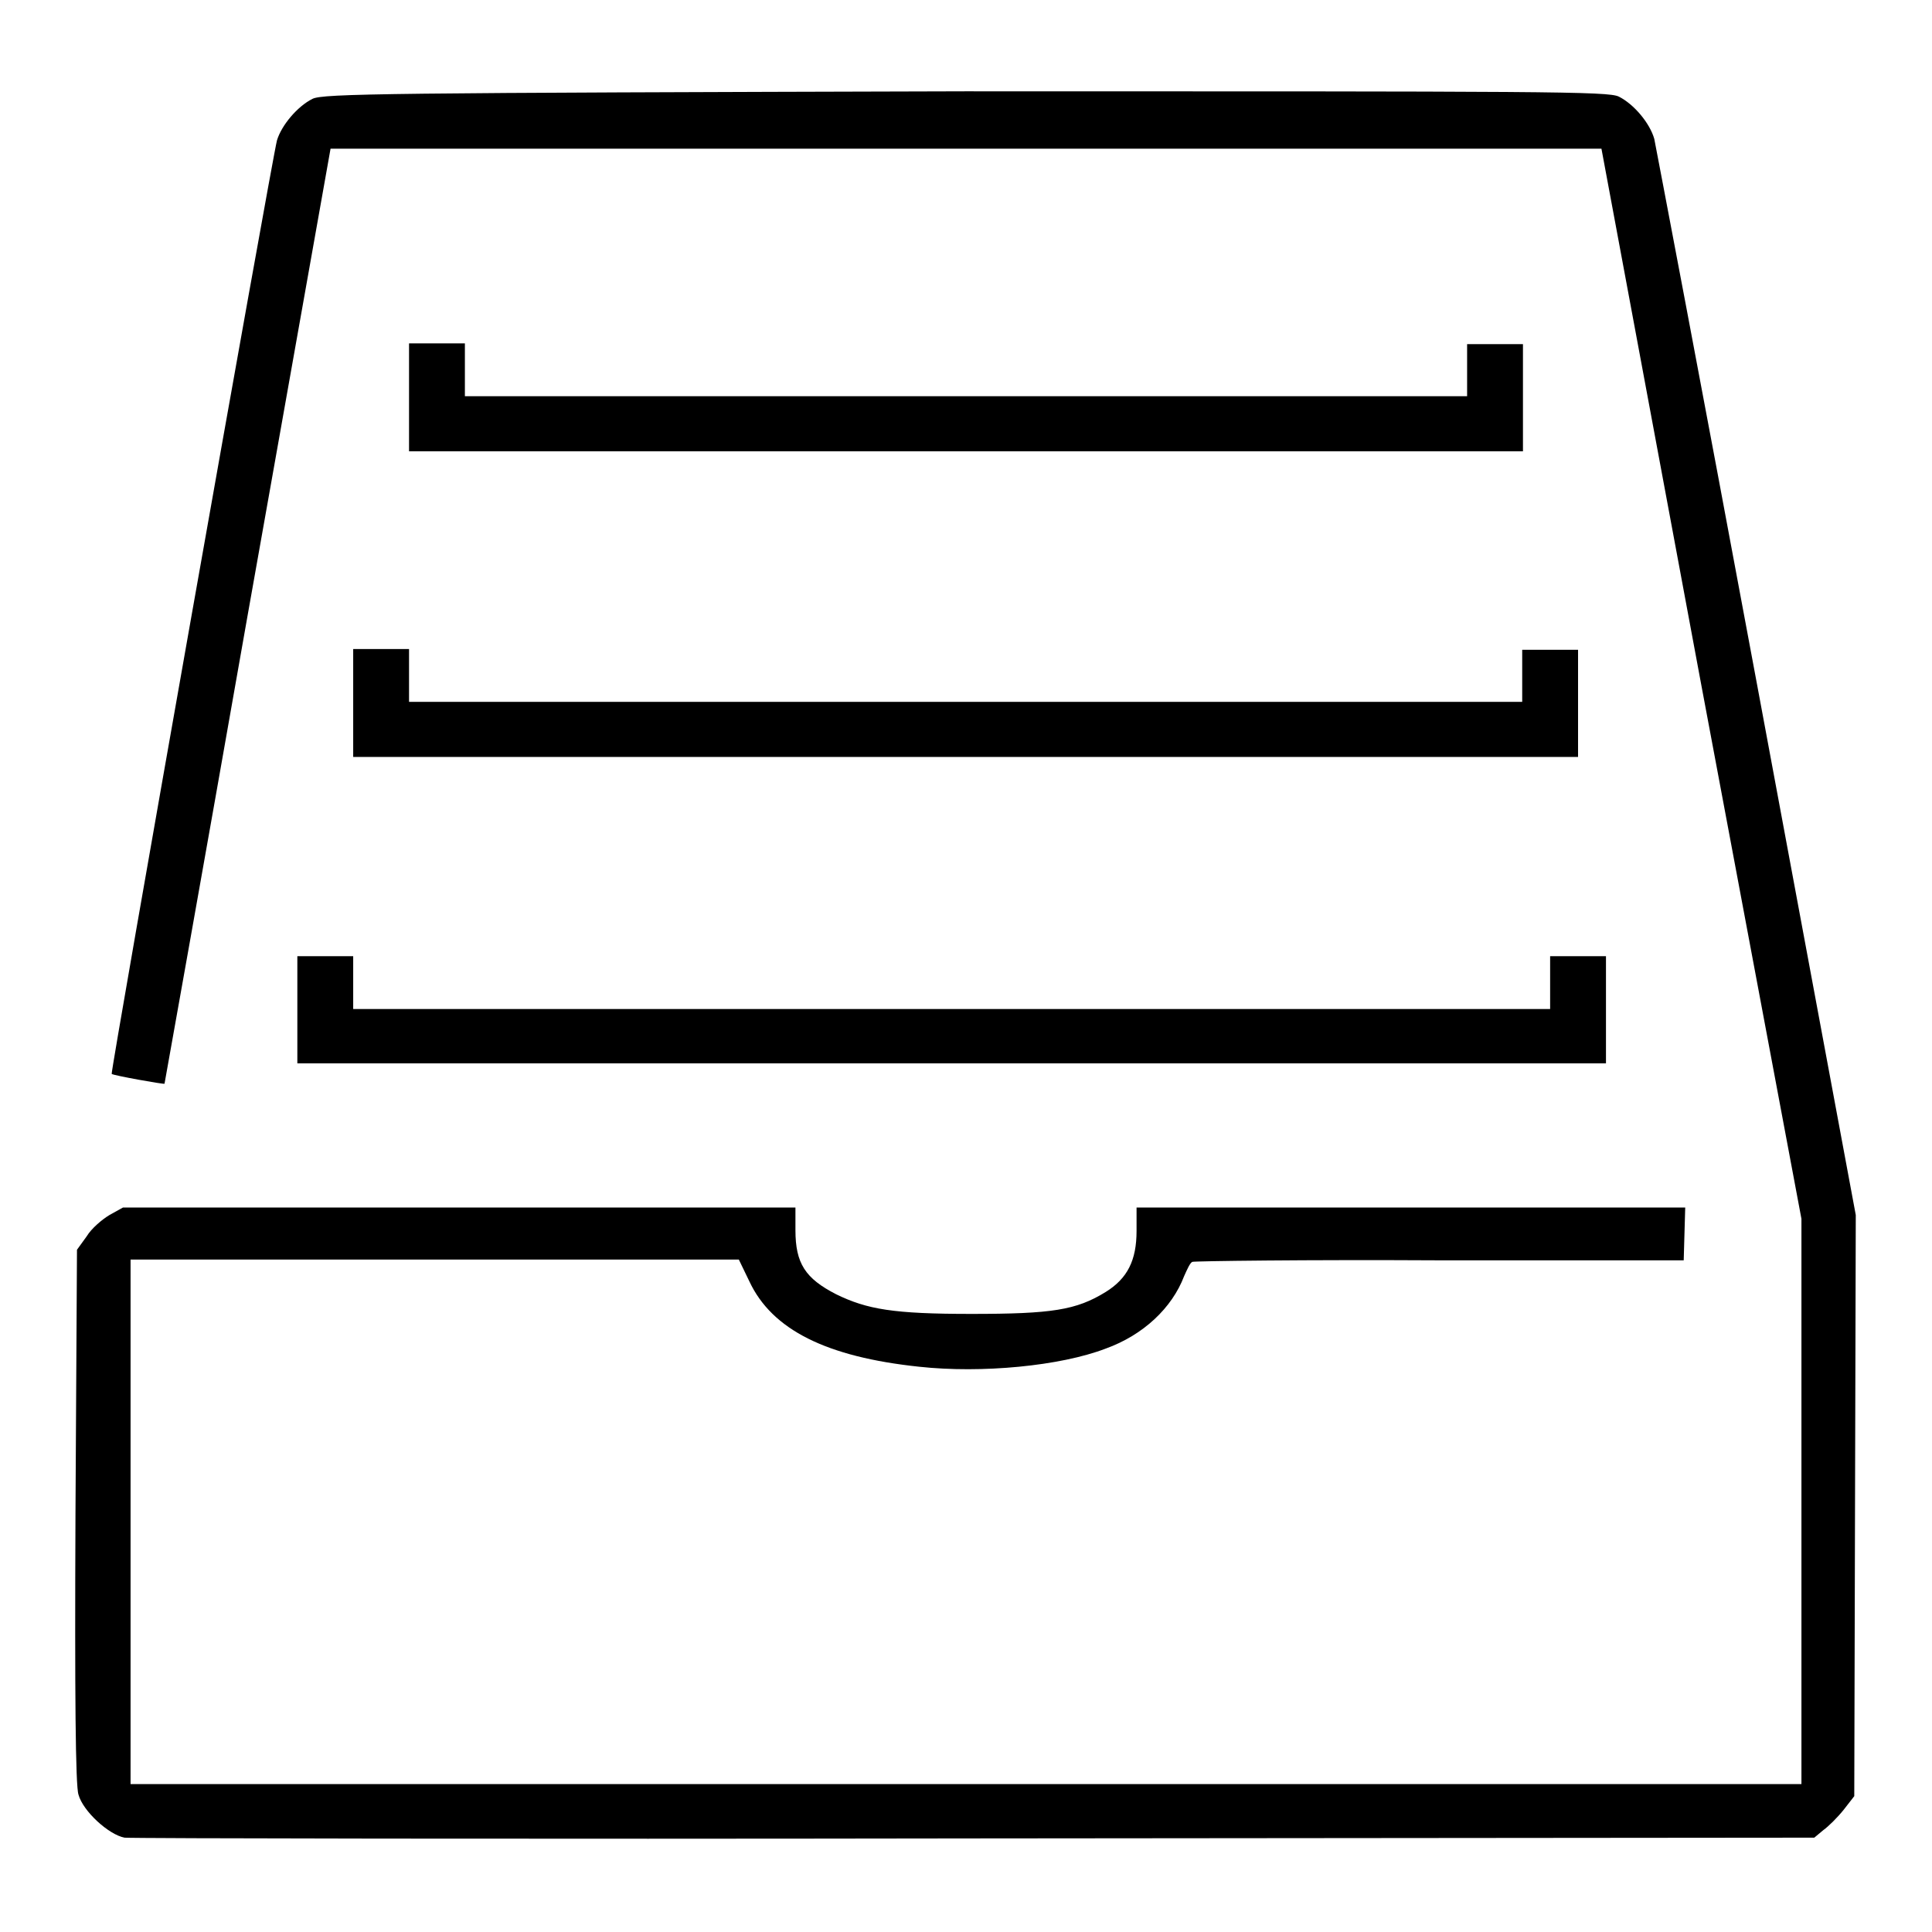 <?xml version="1.0" encoding="utf-8"?>
<!-- Svg Vector Icons : http://www.onlinewebfonts.com/icon -->
<!DOCTYPE svg PUBLIC "-//W3C//DTD SVG 1.1//EN" "http://www.w3.org/Graphics/SVG/1.1/DTD/svg11.dtd">
<svg version="1.1" xmlns="http://www.w3.org/2000/svg" xmlns:xlink="http://www.w3.org/1999/xlink" x="0px" y="0px" viewBox="0 0 256 256" enable-background="new 0 0 256 256" xml:space="preserve">
<g><g><g><path fill="#000000" d="M41.4,13.1c-2,1-4.1,3.5-4.7,5.5C36,21.3,14.6,142.1,14.8,142.3c0.2,0.2,6.9,1.4,7,1.3c0,0,5-27.9,11-62l11-61.9H128h84.2l13.2,70.9l13.3,70.9l0,37.4v37.5H128H17.3v-34.7v-34.8h40.3l40.3,0l1.4,2.9c3,6.4,10.2,10,22.5,11.3c8.3,0.9,18.7-0.1,24.7-2.4c5-1.8,8.8-5.4,10.4-9.6c0.4-0.9,0.8-1.8,1.1-1.9c0.3-0.1,15-0.3,32.8-0.2l32.3,0l0.1-3.5l0.1-3.5H187h-36.4v3.1c0,3.9-1.2,6.3-4.1,8.1c-3.9,2.4-7.1,2.9-17.8,2.9c-10.3,0-13.8-0.6-17.9-2.6c-4.1-2.1-5.4-4.1-5.4-8.5v-3H60.8H16.3l-1.8,1c-1,0.6-2.4,1.8-3,2.8l-1.3,1.8L10,200.8c-0.1,23.7,0,35.9,0.4,37c0.6,2.2,4,5.3,6.1,5.7c0.8,0.1,51.5,0.2,112.7,0.1l111.2-0.1l1.2-1c0.7-0.5,1.9-1.7,2.7-2.7l1.4-1.8l0.1-38.5l0.1-38.5l-13.1-70.4c-7.2-38.7-13.4-71.2-13.6-72.2c-0.6-2.1-2.7-4.6-4.7-5.6c-1.4-0.7-9.4-0.7-86.6-0.7C50.8,12.3,42.8,12.4,41.4,13.1z"/><path fill="#000000" d="M54.2,52.7v7.1H128h73.8v-7.1v-7.1h-3.7h-3.7V49v3.5H128H61.6V49v-3.5h-3.7h-3.7L54.2,52.7L54.2,52.7z"/><path fill="#000000" d="M46.8,93.2v7.1H128h81.1v-7.1v-7.1h-3.7h-3.7v3.5V93H128H54.2v-3.5v-3.5h-3.7h-3.7L46.8,93.2L46.8,93.2z"/><path fill="#000000" d="M39.4,133.8v7.1h86.7h86.7v-7.1v-7.1h-3.7h-3.7v3.5v3.5h-79.3H46.8v-3.5v-3.5h-3.7h-3.7L39.4,133.8L39.4,133.8z"/></g></g></g>
</svg>